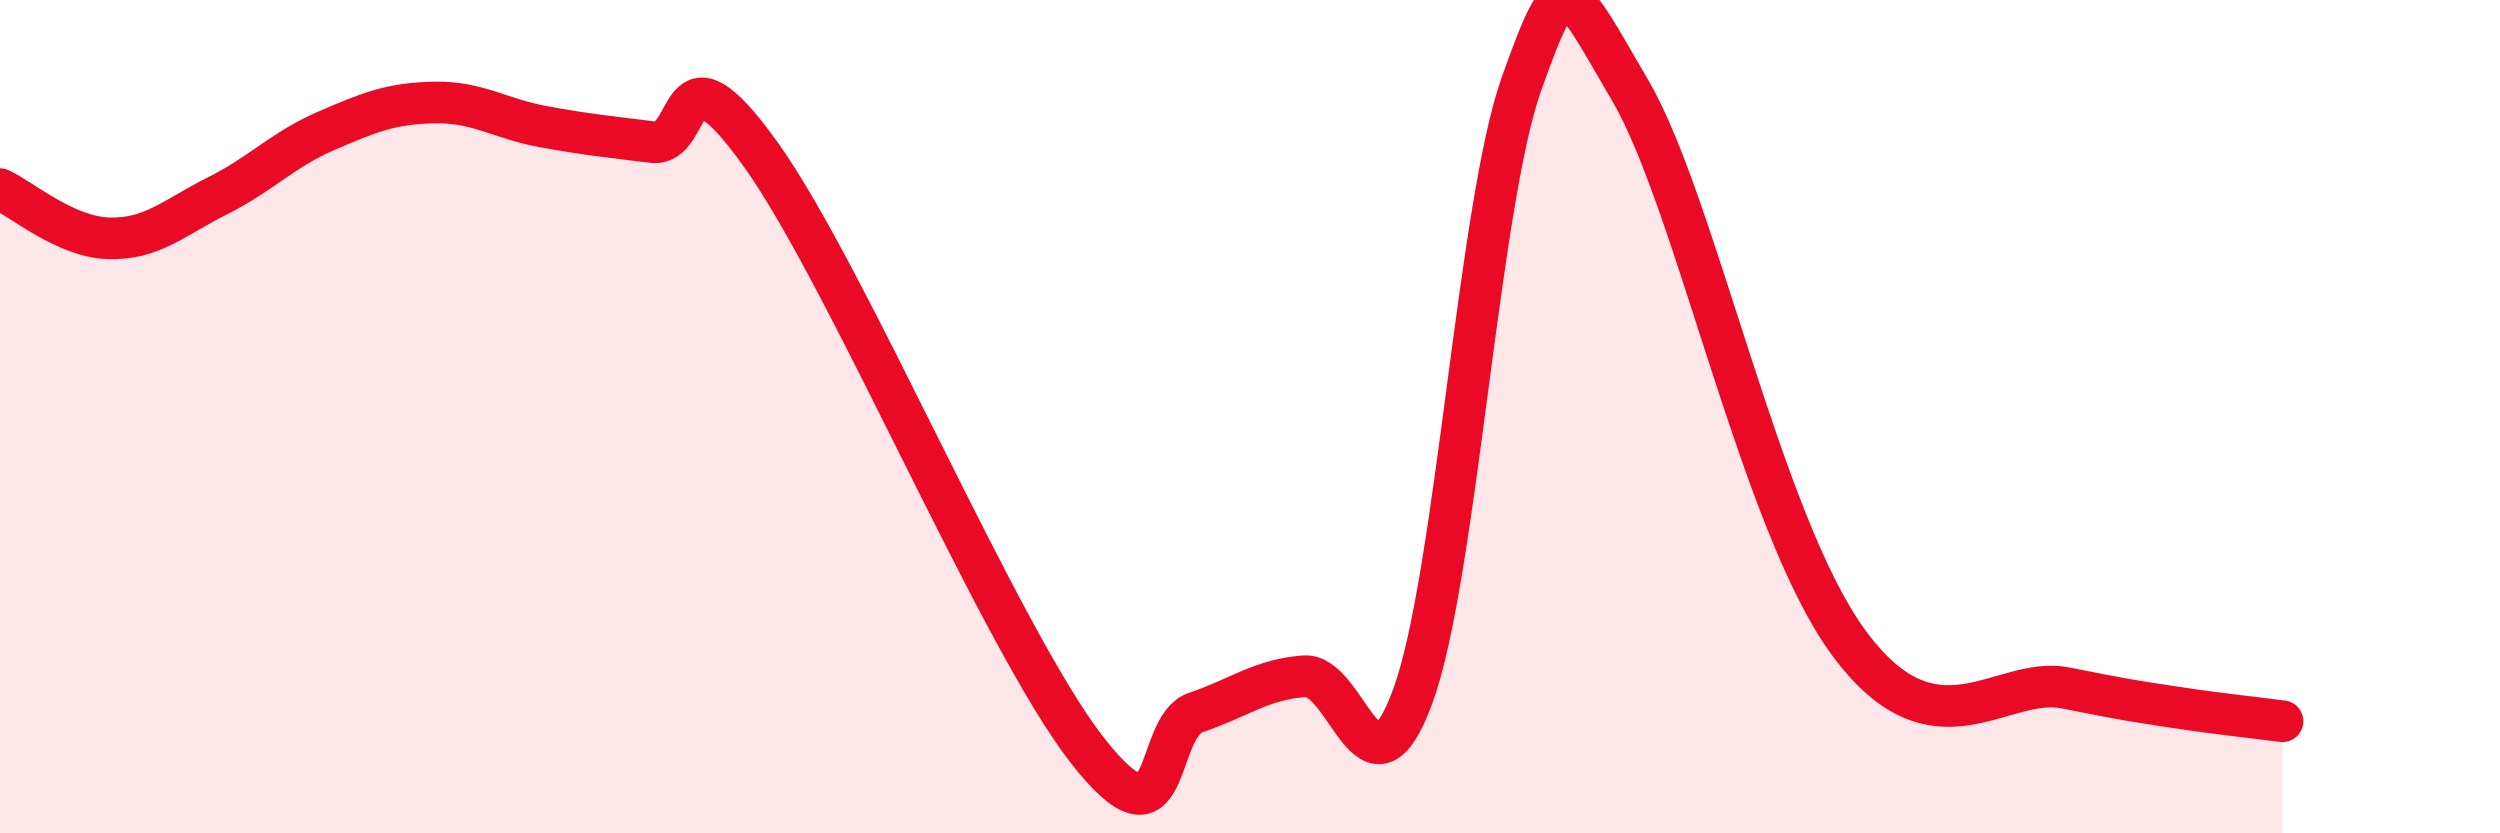 
    <svg width="60" height="20" viewBox="0 0 60 20" xmlns="http://www.w3.org/2000/svg">
      <path
        d="M 0,4.54 C 0.52,4.78 1.57,5.69 2.61,5.72 C 3.65,5.75 4.18,5.22 5.22,4.7 C 6.26,4.18 6.79,3.59 7.83,3.14 C 8.87,2.69 9.39,2.48 10.43,2.46 C 11.47,2.44 12,2.85 13.04,3.04 C 14.08,3.23 14.61,3.28 15.65,3.41 C 16.69,3.54 16.17,0.79 18.26,3.71 C 20.35,6.63 24,15.32 26.09,18 C 28.18,20.68 27.66,17.45 28.7,17.1 C 29.74,16.75 30.26,16.31 31.3,16.23 C 32.34,16.15 32.87,19.55 33.91,16.7 C 34.95,13.85 35.48,4.9 36.52,2 C 37.56,-0.9 37.56,-0.5 39.13,2.18 C 40.7,4.86 42.26,12.53 44.35,15.4 C 46.44,18.27 48.01,16.2 49.57,16.51 C 51.13,16.82 51.13,16.81 52.17,16.97 C 53.21,17.13 54.26,17.24 54.78,17.31L54.78 20L0 20Z"
        fill="#EB0A25"
        opacity="0.1"
        stroke-linecap="round"
        stroke-linejoin="round"
      />
      <path
        d="M 0,4.54 C 0.52,4.78 1.57,5.69 2.61,5.72 C 3.65,5.75 4.18,5.22 5.22,4.7 C 6.26,4.18 6.79,3.59 7.83,3.14 C 8.87,2.69 9.39,2.48 10.43,2.46 C 11.47,2.44 12,2.85 13.04,3.04 C 14.08,3.23 14.61,3.28 15.65,3.41 C 16.69,3.54 16.17,0.79 18.26,3.71 C 20.35,6.63 24,15.32 26.09,18 C 28.18,20.68 27.66,17.45 28.7,17.1 C 29.74,16.75 30.26,16.31 31.3,16.23 C 32.34,16.15 32.87,19.55 33.91,16.7 C 34.95,13.85 35.48,4.9 36.52,2 C 37.56,-0.9 37.56,-0.5 39.13,2.18 C 40.7,4.86 42.26,12.53 44.35,15.4 C 46.44,18.27 48.01,16.2 49.57,16.51 C 51.13,16.82 51.13,16.81 52.17,16.97 C 53.21,17.13 54.26,17.24 54.78,17.31"
        stroke="#EB0A25"
        stroke-width="1"
        fill="none"
        stroke-linecap="round"
        stroke-linejoin="round"
      />
    </svg>
  